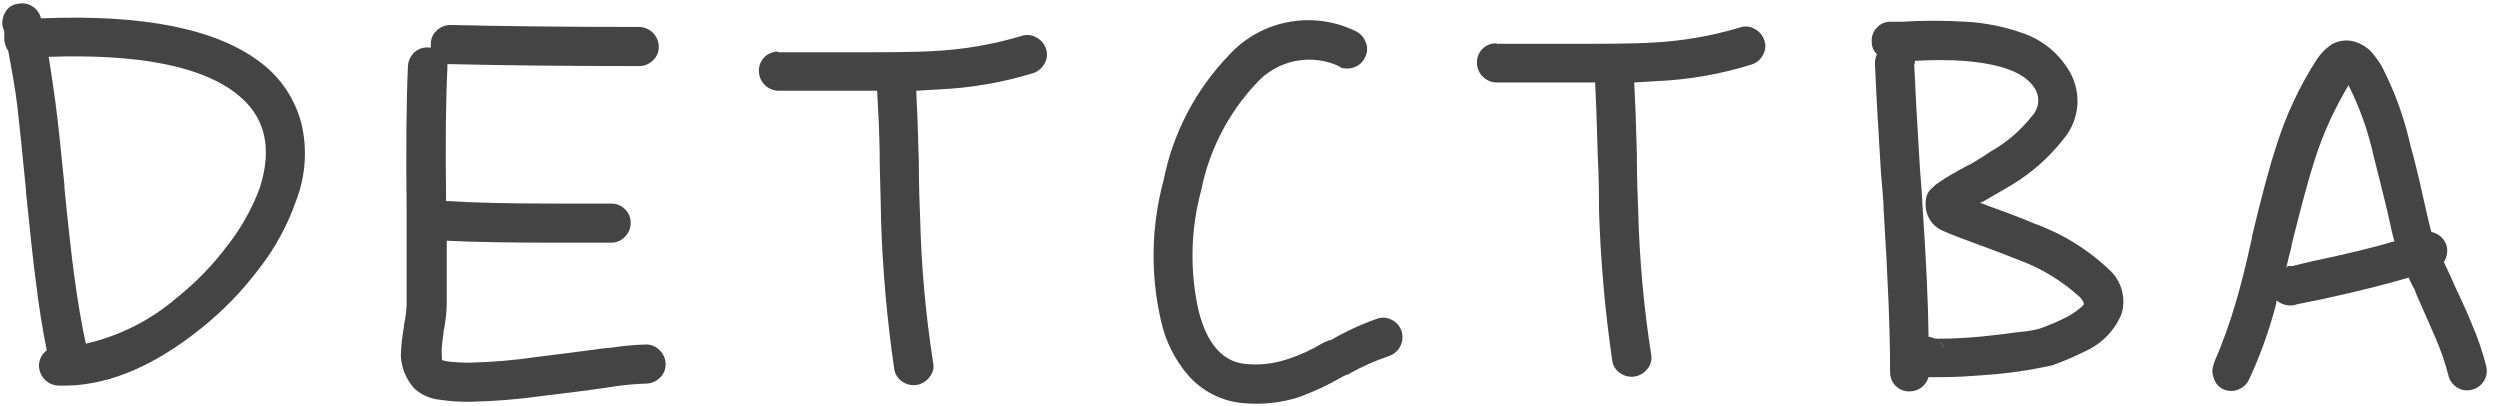 <?xml version="1.0" encoding="UTF-8"?> <svg xmlns="http://www.w3.org/2000/svg" width="154" height="25" viewBox="0 0 154 25" fill="none"> <path d="M2.54 1.13C8.86 0.87 13.373 1.783 16.08 3.87C17.309 4.803 18.187 6.125 18.57 7.62C18.939 9.19 18.827 10.834 18.25 12.34C17.729 13.839 16.969 15.244 16 16.5C14.952 17.9 13.729 19.161 12.36 20.25C9.313 22.69 6.383 23.857 3.57 23.75C3.408 23.742 3.249 23.702 3.103 23.631C2.957 23.561 2.827 23.462 2.72 23.34C2.512 23.11 2.398 22.81 2.4 22.5C2.405 22.32 2.451 22.144 2.534 21.985C2.618 21.826 2.736 21.687 2.88 21.58C2.62 20.29 2.39 18.86 2.2 17.28C2.04 16.053 1.84 14.233 1.6 11.82V11.7C1.38 9.47 1.21 7.79 1.08 6.64C0.95 5.49 0.7 4.19 0.51 3.14C0.379 2.949 0.297 2.73 0.27 2.5C0.258 2.38 0.258 2.26 0.27 2.14C0.27 2 0.27 1.87 0.19 1.74C0.142 1.573 0.129 1.397 0.154 1.225C0.178 1.053 0.238 0.888 0.33 0.74C0.407 0.604 0.515 0.488 0.645 0.401C0.776 0.314 0.925 0.259 1.08 0.24C1.232 0.2 1.39 0.192 1.545 0.216C1.699 0.24 1.848 0.296 1.98 0.38C2.114 0.462 2.231 0.569 2.324 0.696C2.417 0.823 2.483 0.967 2.52 1.12M5.29 21.17C7.355 20.699 9.274 19.731 10.88 18.35C12.065 17.407 13.124 16.314 14.03 15.1C14.864 14.035 15.528 12.848 16 11.58C16.8 9.087 16.33 7.157 14.59 5.79C12.417 4.077 8.553 3.313 3 3.5C3.14 4.36 3.27 5.28 3.41 6.27C3.57 7.45 3.75 9.17 3.97 11.42V11.58C4.21 13.99 4.41 15.78 4.57 16.96C4.78 18.51 5.02 19.96 5.29 21.18" fill="#444444"></path> <path d="M27.8 1.54C31.227 1.62 35.084 1.66 39.37 1.66C39.691 1.665 39.998 1.796 40.224 2.024C40.45 2.252 40.578 2.559 40.58 2.88C40.585 3.038 40.555 3.195 40.493 3.34C40.431 3.485 40.338 3.614 40.22 3.72C40.109 3.831 39.976 3.92 39.83 3.98C39.684 4.04 39.528 4.07 39.37 4.07C35.057 4.07 31.174 4.03 27.72 3.95H27.56V4.19C27.46 6.19 27.434 8.92 27.48 12.38C29.14 12.49 31.37 12.54 34.15 12.54H37.65C37.806 12.538 37.96 12.567 38.105 12.625C38.249 12.684 38.38 12.77 38.49 12.88C38.607 12.988 38.699 13.12 38.761 13.267C38.823 13.413 38.854 13.571 38.85 13.73C38.852 13.89 38.821 14.049 38.759 14.197C38.697 14.345 38.606 14.479 38.49 14.59C38.383 14.704 38.252 14.795 38.108 14.857C37.963 14.919 37.808 14.951 37.65 14.95H34.15C31.417 14.95 29.207 14.91 27.52 14.83C27.52 16.46 27.52 17.83 27.52 18.77C27.502 19.335 27.435 19.897 27.32 20.45V20.53C27.27 20.83 27.24 21.1 27.22 21.34C27.204 21.54 27.204 21.74 27.22 21.94V22.18C27.329 22.214 27.439 22.24 27.55 22.26C28.015 22.319 28.483 22.346 28.95 22.34C30.35 22.306 31.746 22.186 33.13 21.98L34.73 21.78L36.26 21.58C36.85 21.5 37.26 21.44 37.63 21.42C38.346 21.309 39.067 21.242 39.79 21.22C39.949 21.219 40.107 21.25 40.253 21.312C40.399 21.374 40.531 21.465 40.64 21.58C40.756 21.691 40.847 21.825 40.909 21.973C40.971 22.121 41.002 22.28 41 22.44C41.005 22.598 40.975 22.755 40.913 22.899C40.851 23.045 40.758 23.174 40.64 23.28C40.526 23.393 40.39 23.482 40.24 23.542C40.091 23.602 39.931 23.632 39.77 23.63C39.161 23.651 38.554 23.704 37.95 23.79L36.58 23.99L35.05 24.19L33.41 24.39C31.932 24.599 30.443 24.72 28.95 24.75C28.345 24.758 27.74 24.718 27.14 24.63C26.548 24.582 25.987 24.343 25.54 23.95C25.022 23.389 24.721 22.663 24.69 21.9C24.711 21.292 24.778 20.687 24.89 20.09V20C24.977 19.592 25.031 19.177 25.05 18.76C25.05 17.69 25.05 16.06 25.05 13.9C25.05 13.57 25.05 13.32 25.05 13.13C25.004 9.25 25.03 6.227 25.13 4.06C25.151 3.734 25.298 3.429 25.54 3.21C25.659 3.104 25.799 3.024 25.951 2.976C26.102 2.928 26.262 2.912 26.42 2.93H26.54V2.7C26.538 2.546 26.569 2.392 26.631 2.251C26.694 2.109 26.785 1.983 26.9 1.88C27.017 1.768 27.155 1.681 27.306 1.622C27.457 1.564 27.619 1.536 27.78 1.54" fill="#444444"></path> <path d="M47.93 3.22C48.73 3.22 49.75 3.22 50.98 3.22H51.98C54.5 3.22 56.37 3.22 57.6 3.14C59.401 3.045 61.183 2.736 62.91 2.22C63.06 2.166 63.22 2.145 63.379 2.159C63.538 2.173 63.692 2.221 63.83 2.3C63.972 2.37 64.098 2.469 64.201 2.589C64.305 2.709 64.382 2.849 64.43 3C64.484 3.147 64.505 3.303 64.491 3.459C64.477 3.615 64.429 3.765 64.35 3.9C64.2 4.19 63.941 4.409 63.63 4.51C61.727 5.092 59.758 5.428 57.77 5.51L56.44 5.59C56.49 6.53 56.55 7.99 56.6 9.97C56.6 11.52 56.65 12.68 56.68 13.42C56.753 16.407 57.02 19.387 57.48 22.34C57.516 22.494 57.514 22.653 57.476 22.806C57.438 22.959 57.364 23.101 57.26 23.22C57.074 23.479 56.794 23.655 56.48 23.71C56.166 23.759 55.844 23.688 55.58 23.51C55.443 23.419 55.327 23.3 55.241 23.16C55.154 23.02 55.1 22.863 55.08 22.7C54.636 19.651 54.366 16.579 54.27 13.5C54.27 12.75 54.22 11.6 54.19 10.05C54.19 8.05 54.08 6.56 54.03 5.59H50.98C49.8 5.59 48.8 5.59 47.98 5.59C47.823 5.592 47.667 5.563 47.521 5.505C47.375 5.447 47.242 5.36 47.13 5.25C47.014 5.143 46.92 5.013 46.855 4.869C46.789 4.724 46.754 4.568 46.75 4.41C46.74 4.249 46.764 4.088 46.82 3.937C46.876 3.786 46.962 3.649 47.074 3.533C47.186 3.417 47.321 3.326 47.47 3.265C47.619 3.205 47.779 3.175 47.94 3.18" fill="#444444"></path> <path d="M82.55 4.11C81.7 3.699 80.74 3.575 79.813 3.755C78.887 3.935 78.043 4.411 77.41 5.11C75.677 6.943 74.495 9.227 74 11.7C73.336 14.139 73.281 16.704 73.84 19.17C74.35 21.17 75.31 22.29 76.73 22.42C77.583 22.506 78.445 22.41 79.26 22.14C80.033 21.896 80.775 21.56 81.47 21.14L81.71 21.02C81.719 21.025 81.729 21.028 81.74 21.028C81.75 21.028 81.76 21.025 81.77 21.02L81.84 20.96C81.879 20.954 81.92 20.954 81.96 20.96C82.866 20.431 83.82 19.989 84.81 19.64C84.959 19.585 85.118 19.561 85.276 19.572C85.434 19.582 85.589 19.626 85.73 19.7C85.87 19.768 85.995 19.863 86.097 19.98C86.201 20.097 86.279 20.233 86.33 20.38C86.432 20.686 86.409 21.021 86.267 21.311C86.125 21.601 85.874 21.823 85.57 21.93C84.731 22.209 83.921 22.568 83.15 23C83.115 23.035 83.075 23.062 83.03 23.08C82.98 23.08 82.95 23.08 82.95 23.08L82.71 23.2C81.845 23.701 80.938 24.126 80 24.47C78.882 24.822 77.705 24.944 76.54 24.83C75.255 24.71 74.065 24.106 73.21 23.14C72.374 22.175 71.793 21.017 71.52 19.77C70.856 16.908 70.911 13.926 71.68 11.09C72.254 8.204 73.642 5.543 75.68 3.42C76.64 2.36 77.918 1.639 79.322 1.366C80.726 1.092 82.181 1.279 83.47 1.9C83.615 1.962 83.746 2.052 83.856 2.166C83.966 2.279 84.052 2.413 84.11 2.56C84.179 2.703 84.215 2.861 84.215 3.02C84.215 3.179 84.179 3.336 84.11 3.48C84.051 3.628 83.962 3.763 83.849 3.875C83.735 3.987 83.599 4.074 83.45 4.13C83.149 4.254 82.811 4.254 82.51 4.13" fill="#444444"></path> <path d="M92.23 2.7C93.03 2.7 94.05 2.7 95.23 2.7H96.23C98.75 2.7 100.62 2.7 101.85 2.62C103.65 2.525 105.433 2.217 107.16 1.7C107.31 1.643 107.47 1.621 107.629 1.635C107.789 1.648 107.943 1.698 108.08 1.78C108.222 1.85 108.348 1.949 108.451 2.069C108.554 2.189 108.632 2.329 108.68 2.48C108.734 2.627 108.755 2.783 108.741 2.939C108.727 3.095 108.679 3.245 108.6 3.38C108.527 3.524 108.425 3.651 108.302 3.754C108.178 3.857 108.034 3.934 107.88 3.98C105.973 4.575 103.996 4.918 102 5L100.67 5.08C100.72 6.02 100.78 7.48 100.83 9.46C100.83 11.01 100.88 12.16 100.91 12.91C100.983 15.898 101.251 18.877 101.71 21.83C101.742 21.984 101.738 22.143 101.7 22.295C101.662 22.447 101.59 22.589 101.49 22.71C101.302 22.966 101.021 23.139 100.707 23.192C100.393 23.244 100.071 23.172 99.81 22.99C99.672 22.903 99.556 22.785 99.469 22.647C99.382 22.508 99.328 22.352 99.31 22.19C98.867 19.141 98.597 16.07 98.5 12.99C98.5 12.24 98.5 11.09 98.42 9.54C98.37 7.54 98.31 6.04 98.26 5.08H95.21C94.03 5.08 93.03 5.08 92.21 5.08C92.053 5.082 91.897 5.053 91.751 4.995C91.605 4.937 91.472 4.85 91.36 4.74C91.242 4.631 91.148 4.5 91.083 4.354C91.017 4.208 90.983 4.05 90.98 3.89C90.972 3.73 90.997 3.57 91.053 3.42C91.109 3.271 91.196 3.134 91.308 3.02C91.42 2.905 91.554 2.815 91.703 2.755C91.851 2.694 92.01 2.666 92.17 2.67" fill="#444444"></path> <path d="M116.45 1.34H116.81H117.13C118.462 1.258 119.798 1.258 121.13 1.34C122.293 1.407 123.44 1.636 124.54 2.02C125.698 2.398 126.691 3.165 127.35 4.19C127.795 4.846 128.012 5.629 127.969 6.42C127.925 7.212 127.624 7.967 127.11 8.57C126.232 9.691 125.158 10.643 123.94 11.38L122.57 12.18C122.379 12.303 122.178 12.41 121.97 12.5V12.5C122.122 12.536 122.27 12.59 122.41 12.66C123.62 13.09 124.57 13.45 125.26 13.75C127.029 14.38 128.645 15.379 130 16.68C130.346 17.016 130.594 17.441 130.715 17.909C130.837 18.376 130.828 18.867 130.69 19.33C130.272 20.347 129.482 21.166 128.48 21.62C127.815 21.955 127.13 22.249 126.43 22.5C125.028 22.814 123.603 23.018 122.17 23.11C121.17 23.19 120.36 23.23 119.72 23.23C119.34 23.23 119.04 23.23 118.8 23.23C118.724 23.484 118.57 23.708 118.36 23.87C118.149 24.027 117.893 24.111 117.63 24.11C117.471 24.116 117.312 24.089 117.164 24.03C117.016 23.972 116.882 23.883 116.77 23.77C116.657 23.656 116.568 23.52 116.51 23.37C116.452 23.221 116.424 23.061 116.43 22.9C116.43 20.33 116.29 17.01 116.03 12.9C116.03 12.4 115.94 11.6 115.86 10.53C115.68 7.643 115.56 5.463 115.5 3.99C115.481 3.767 115.523 3.542 115.62 3.34C115.515 3.243 115.433 3.126 115.378 2.994C115.323 2.863 115.296 2.722 115.3 2.58C115.287 2.424 115.307 2.266 115.358 2.118C115.41 1.97 115.492 1.834 115.6 1.72C115.702 1.599 115.829 1.503 115.972 1.437C116.116 1.371 116.272 1.338 116.43 1.34M117.91 3.87C117.97 5.31 118.09 7.49 118.27 10.41C118.36 11.46 118.41 12.23 118.43 12.74C118.65 15.96 118.773 18.627 118.8 20.74C118.938 20.763 119.072 20.803 119.2 20.86H119.72C120.28 20.86 121.03 20.82 121.97 20.74C122.83 20.65 123.63 20.56 124.38 20.45C124.799 20.423 125.214 20.356 125.62 20.25C126.199 20.05 126.764 19.809 127.31 19.53C127.625 19.364 127.92 19.163 128.19 18.93L128.36 18.77C128.36 18.71 128.36 18.67 128.36 18.65C128.307 18.533 128.236 18.425 128.15 18.33C127.039 17.308 125.738 16.517 124.32 16C123.65 15.73 122.73 15.38 121.55 14.95C120.37 14.52 119.86 14.3 119.62 14.19C119.303 14.041 119.039 13.8 118.86 13.498C118.682 13.197 118.598 12.849 118.62 12.5C118.612 12.245 118.682 11.994 118.82 11.78C118.9 11.7 118.98 11.61 119.08 11.52C119.192 11.403 119.32 11.302 119.46 11.22C119.62 11.11 119.9 10.93 120.3 10.69C120.395 10.662 120.484 10.614 120.56 10.55C120.641 10.494 120.728 10.447 120.82 10.41C121.016 10.29 121.22 10.183 121.43 10.09C121.88 9.82 122.28 9.57 122.63 9.33C123.606 8.778 124.466 8.041 125.16 7.16C125.374 6.939 125.51 6.654 125.546 6.349C125.582 6.043 125.517 5.735 125.36 5.47C124.75 4.47 123.27 3.93 120.95 3.75C120.11 3.69 119.11 3.68 117.95 3.75C117.967 3.816 117.967 3.884 117.95 3.95M119.42 21C119.586 21.137 119.71 21.317 119.78 21.52C119.723 21.31 119.596 21.127 119.42 21" fill="#444444"></path> <path d="M136.37 22.38C136.904 21.154 137.359 19.895 137.73 18.61C138 17.72 138.34 16.38 138.73 14.61C138.73 14.61 138.73 14.56 138.73 14.53C139.32 12.07 139.81 10.23 140.21 9.03C140.795 7.143 141.633 5.343 142.7 3.68C142.936 3.32 143.238 3.008 143.59 2.76C143.803 2.63 144.041 2.544 144.289 2.51C144.537 2.476 144.789 2.493 145.03 2.56C145.429 2.68 145.791 2.9 146.08 3.2C146.319 3.477 146.533 3.775 146.72 4.09C147.52 5.64 148.115 7.287 148.49 8.99C148.73 9.817 149.01 10.967 149.33 12.44C149.57 13.51 149.72 14.13 149.77 14.29C149.981 14.33 150.179 14.425 150.342 14.566C150.505 14.706 150.628 14.887 150.7 15.09C150.751 15.266 150.764 15.451 150.736 15.633C150.708 15.814 150.641 15.987 150.54 16.14L150.86 16.82C150.94 16.98 151.04 17.22 151.18 17.54C151.69 18.61 152.05 19.42 152.26 19.95C152.629 20.794 152.927 21.667 153.15 22.56C153.189 22.713 153.197 22.873 153.173 23.029C153.149 23.186 153.094 23.336 153.01 23.47C152.841 23.742 152.571 23.936 152.26 24.01C152.108 24.05 151.95 24.058 151.795 24.034C151.64 24.01 151.492 23.954 151.36 23.87C151.224 23.787 151.107 23.678 151.014 23.55C150.921 23.421 150.855 23.275 150.82 23.12C150.623 22.351 150.365 21.599 150.05 20.87C149.84 20.37 149.49 19.6 149.05 18.59C148.93 18.339 148.823 18.082 148.73 17.82C148.594 17.588 148.474 17.348 148.37 17.1C147.03 17.5 145.21 17.96 142.9 18.46L141.66 18.71C141.551 18.725 141.443 18.752 141.34 18.79C141.149 18.83 140.951 18.826 140.762 18.777C140.573 18.729 140.398 18.637 140.25 18.51C140.2 18.77 140.13 19.04 140.05 19.31C139.655 20.712 139.146 22.08 138.53 23.4C138.395 23.673 138.164 23.885 137.881 23.996C137.598 24.107 137.284 24.109 137 24C136.852 23.94 136.72 23.848 136.613 23.73C136.506 23.612 136.426 23.472 136.38 23.32C136.318 23.173 136.286 23.015 136.286 22.855C136.286 22.695 136.318 22.537 136.38 22.39M140.88 16.39H141.2L142.4 16.1C144.54 15.653 146.24 15.24 147.5 14.86C147.42 14.65 147.28 14.03 147.06 13.01C146.71 11.57 146.43 10.44 146.22 9.64C145.895 8.135 145.381 6.676 144.69 5.3C144.684 5.287 144.682 5.274 144.682 5.26C144.682 5.246 144.684 5.233 144.69 5.22C143.818 6.66 143.116 8.197 142.6 9.8C142.227 10.953 141.747 12.72 141.16 15.1V15.18C141.02 15.69 140.92 16.12 140.84 16.47C140.852 16.464 140.866 16.461 140.88 16.461C140.894 16.461 140.907 16.464 140.92 16.47" fill="#444444"></path> </svg> 